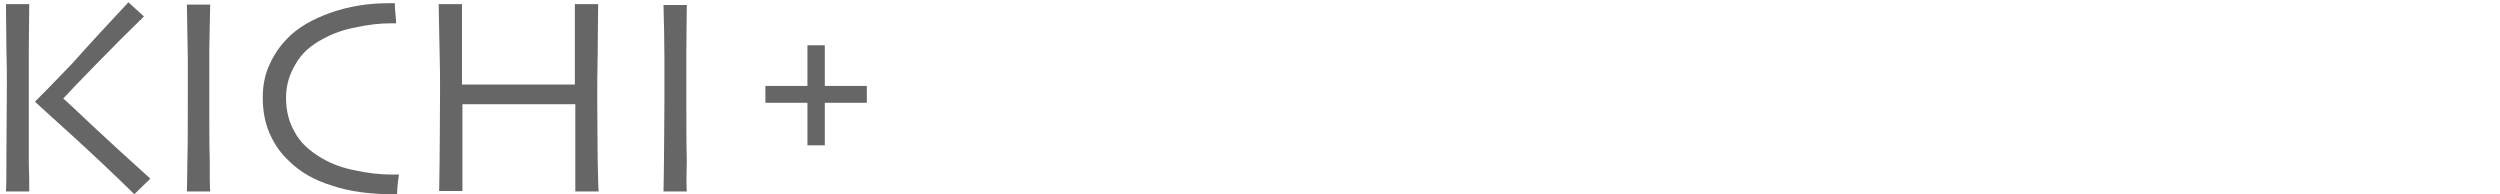<?xml version="1.0" encoding="utf-8"?>
<!-- Generator: Adobe Illustrator 25.2.3, SVG Export Plug-In . SVG Version: 6.00 Build 0)  -->
<svg version="1.1" id="レイヤー_1" xmlns="http://www.w3.org/2000/svg" xmlns:xlink="http://www.w3.org/1999/xlink" x="0px"
	 y="0px" viewBox="0 0 547.1 42.5" style="enable-background:new 0 0 547.1 42.5;" xml:space="preserve">
<style type="text/css">
	.st0{fill:#666666;}
</style>
<g>
	<g>
		<path class="st0" d="M6.4,41.9H1.3c0.1-1.2,0.1-3.9,0.1-8.1c0-4.2,0.1-9.2,0.1-15c0-2.4,0-5.1-0.1-8.3c0-3.1-0.1-6.3-0.1-9.6h5.1
			c0,3.1-0.1,6.6-0.1,10.6c0,3.9,0,7.3,0,10.2c0,5.9,0,10.4,0,13.6C6.4,38.5,6.4,40.7,6.4,41.9z M32.9,39.1l-3.5,3.4
			c-4.8-4.7-9.5-9.1-14-13.2c-4.5-4.1-7.1-6.4-7.7-7v-0.1c1.3-1.3,4-4,8.1-8.3C19.8,9.4,23.9,5,28.1,0.5l3.4,3.1
			c-3.5,3.4-7,6.9-10.7,10.7c-3.7,3.8-6,6.2-6.9,7.2l-0.1,0c0.5,0.4,2.5,2.3,6,5.6C23.3,30.4,27.7,34.4,32.9,39.1z"/>
		<path class="st0" d="M46,41.9l-5.1,0c0-1.2,0.1-3.4,0.1-6.5c0.1-3.2,0.1-7.6,0.1-13.5c0-2.3,0-5.4,0-9.2C41,9,41,5.1,40.9,1H46
			c-0.1,2.9-0.1,6.3-0.2,10.2c0,3.9,0,7,0,9.5c0,6.2,0,11,0.1,14.4C45.9,38.4,45.9,40.7,46,41.9z"/>
		<path class="st0" d="M87.3,38.2c0,0.2-0.1,0.7-0.2,1.5c-0.1,0.9-0.2,1.8-0.2,2.8c-0.2,0-0.4,0-0.5,0c-0.2,0-0.4,0-0.6,0
			c-4.9,0-9.4-0.6-13.2-1.9c-3.9-1.2-7-3-9.5-5.5c-1.7-1.6-3.1-3.6-4.1-5.9c-1-2.3-1.5-4.9-1.5-7.9c0-2.6,0.5-5.1,1.5-7.2
			c1-2.2,2.3-4.1,3.9-5.7c2.3-2.4,5.5-4.2,9.4-5.6c4-1.4,8.2-2.1,12.7-2.1c0.2,0,0.5,0,0.8,0c0.3,0,0.5,0,0.6,0c0,0.4,0,1,0.1,1.8
			c0.1,0.8,0.1,1.7,0.2,2.6c-0.2,0-0.4,0-0.5,0c-0.1,0-0.3,0-0.5,0c-2.6,0-5.2,0.3-7.9,0.9c-2.7,0.5-5.1,1.4-7.1,2.5
			C68,9.9,66,11.7,64.7,14c-1.4,2.3-2.1,4.7-2.1,7.4c0,2.8,0.6,5.3,1.9,7.5c1.2,2.3,3.2,4.1,5.9,5.7c2.2,1.3,4.7,2.2,7.4,2.7
			c2.7,0.6,5.4,0.9,8.1,0.9c0.1,0,0.3,0,0.6,0C86.7,38.2,87,38.2,87.3,38.2z"/>
		<path class="st0" d="M130.8,35.3c0-3.2-0.1-7.8-0.1-13.8c0-2.5,0-5.8,0.1-9.9c0-4.1,0.1-7.6,0.1-10.7h-5.1c0,3.1,0,6.2,0,9.1
			c0,3,0,5.8,0,8.5c-0.2,0-1.9,0-4.9,0c-3.1,0-5.7,0-7.9,0c-2.8,0-5.5,0-7.9,0c-2.4,0-3.7,0-4,0c0-2.7,0-5.5,0-8.5c0-3,0-6,0-9.1
			h-5.1c0.1,3.7,0.1,7.2,0.2,10.4c0.1,3.2,0.1,6,0.1,8.2c0,7.4-0.1,12.7-0.1,15.8c0,3.1-0.1,5.3-0.1,6.5h5.1c0-1.2,0-3.3,0-6.2
			c0-2.9,0-7.2,0-12.8c0.2,0,1.8,0,4.6,0c2.8,0,5.2,0,7.3,0c1.7,0,4.1,0,7.4,0c3.3,0,5.1,0,5.4,0c0,4.9,0,9,0,12.3
			c0,3.3,0,5.5,0,6.8h5.1C130.9,40.7,130.9,38.5,130.8,35.3z"/>
		<path class="st0" d="M150.3,41.9h-5.1c0-1.2,0.1-3.4,0.1-6.5c0-3.1,0.1-7.6,0.1-13.5c0-2.3,0-5.4,0-9.1c0-3.8-0.1-7.7-0.2-11.7
			h5.1c0,2.9-0.1,6.3-0.1,10.2c0,3.9,0,7,0,9.5c0,6.2,0,11,0.1,14.4C150.2,38.4,150.2,40.7,150.3,41.9z"/>
	</g>
	<g>
		<path class="st0" d="M180.5,22.5v9.3h-3.8v-9.3h-9.2v-3.7h9.2V9.9h3.8v8.9h9.2v3.7H180.5z"/>
	</g>
</g>
</svg>
